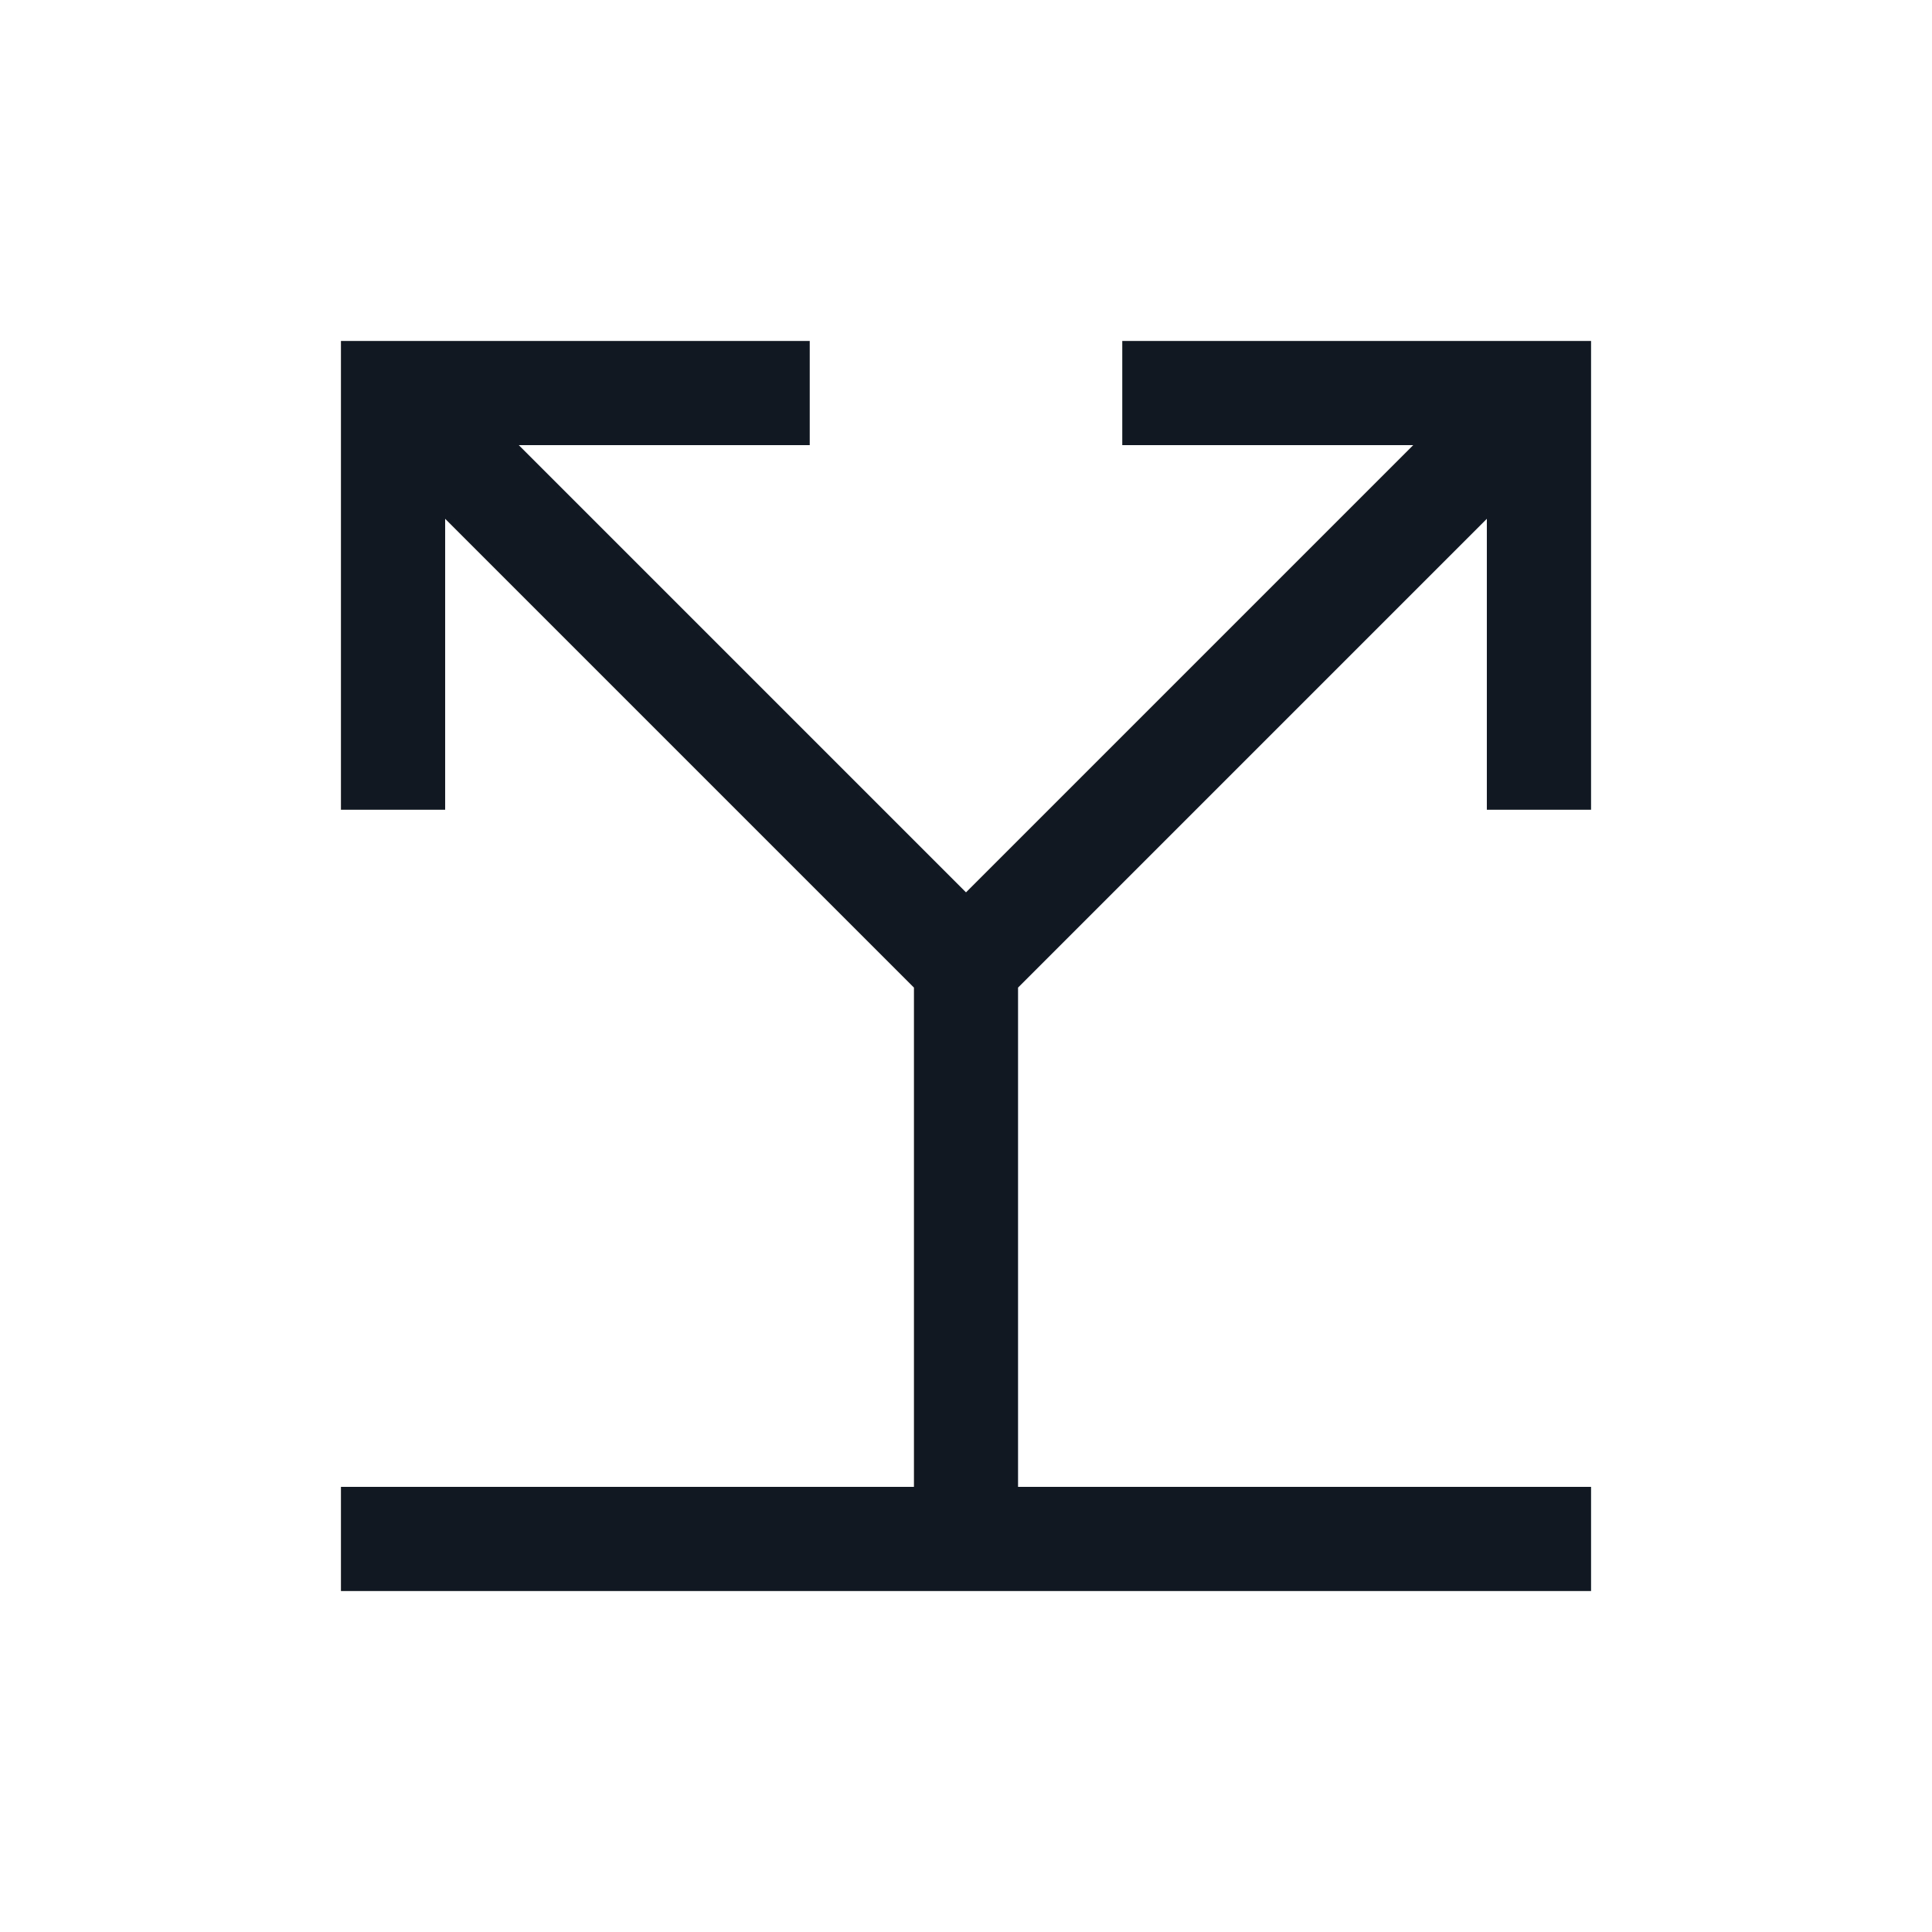<svg xmlns="http://www.w3.org/2000/svg" width="17" height="17" viewBox="0 0 17 17" fill="none"><path d="M14 7.125V3H9.875V3.917H12.435L8.5 7.852L4.565 3.917H7.125V3H3V7.125H3.917V4.565L8.042 8.69V13.083H3V14H14V13.083H8.958V8.69L13.083 4.565V7.125H14Z" fill="#111821"></path></svg>